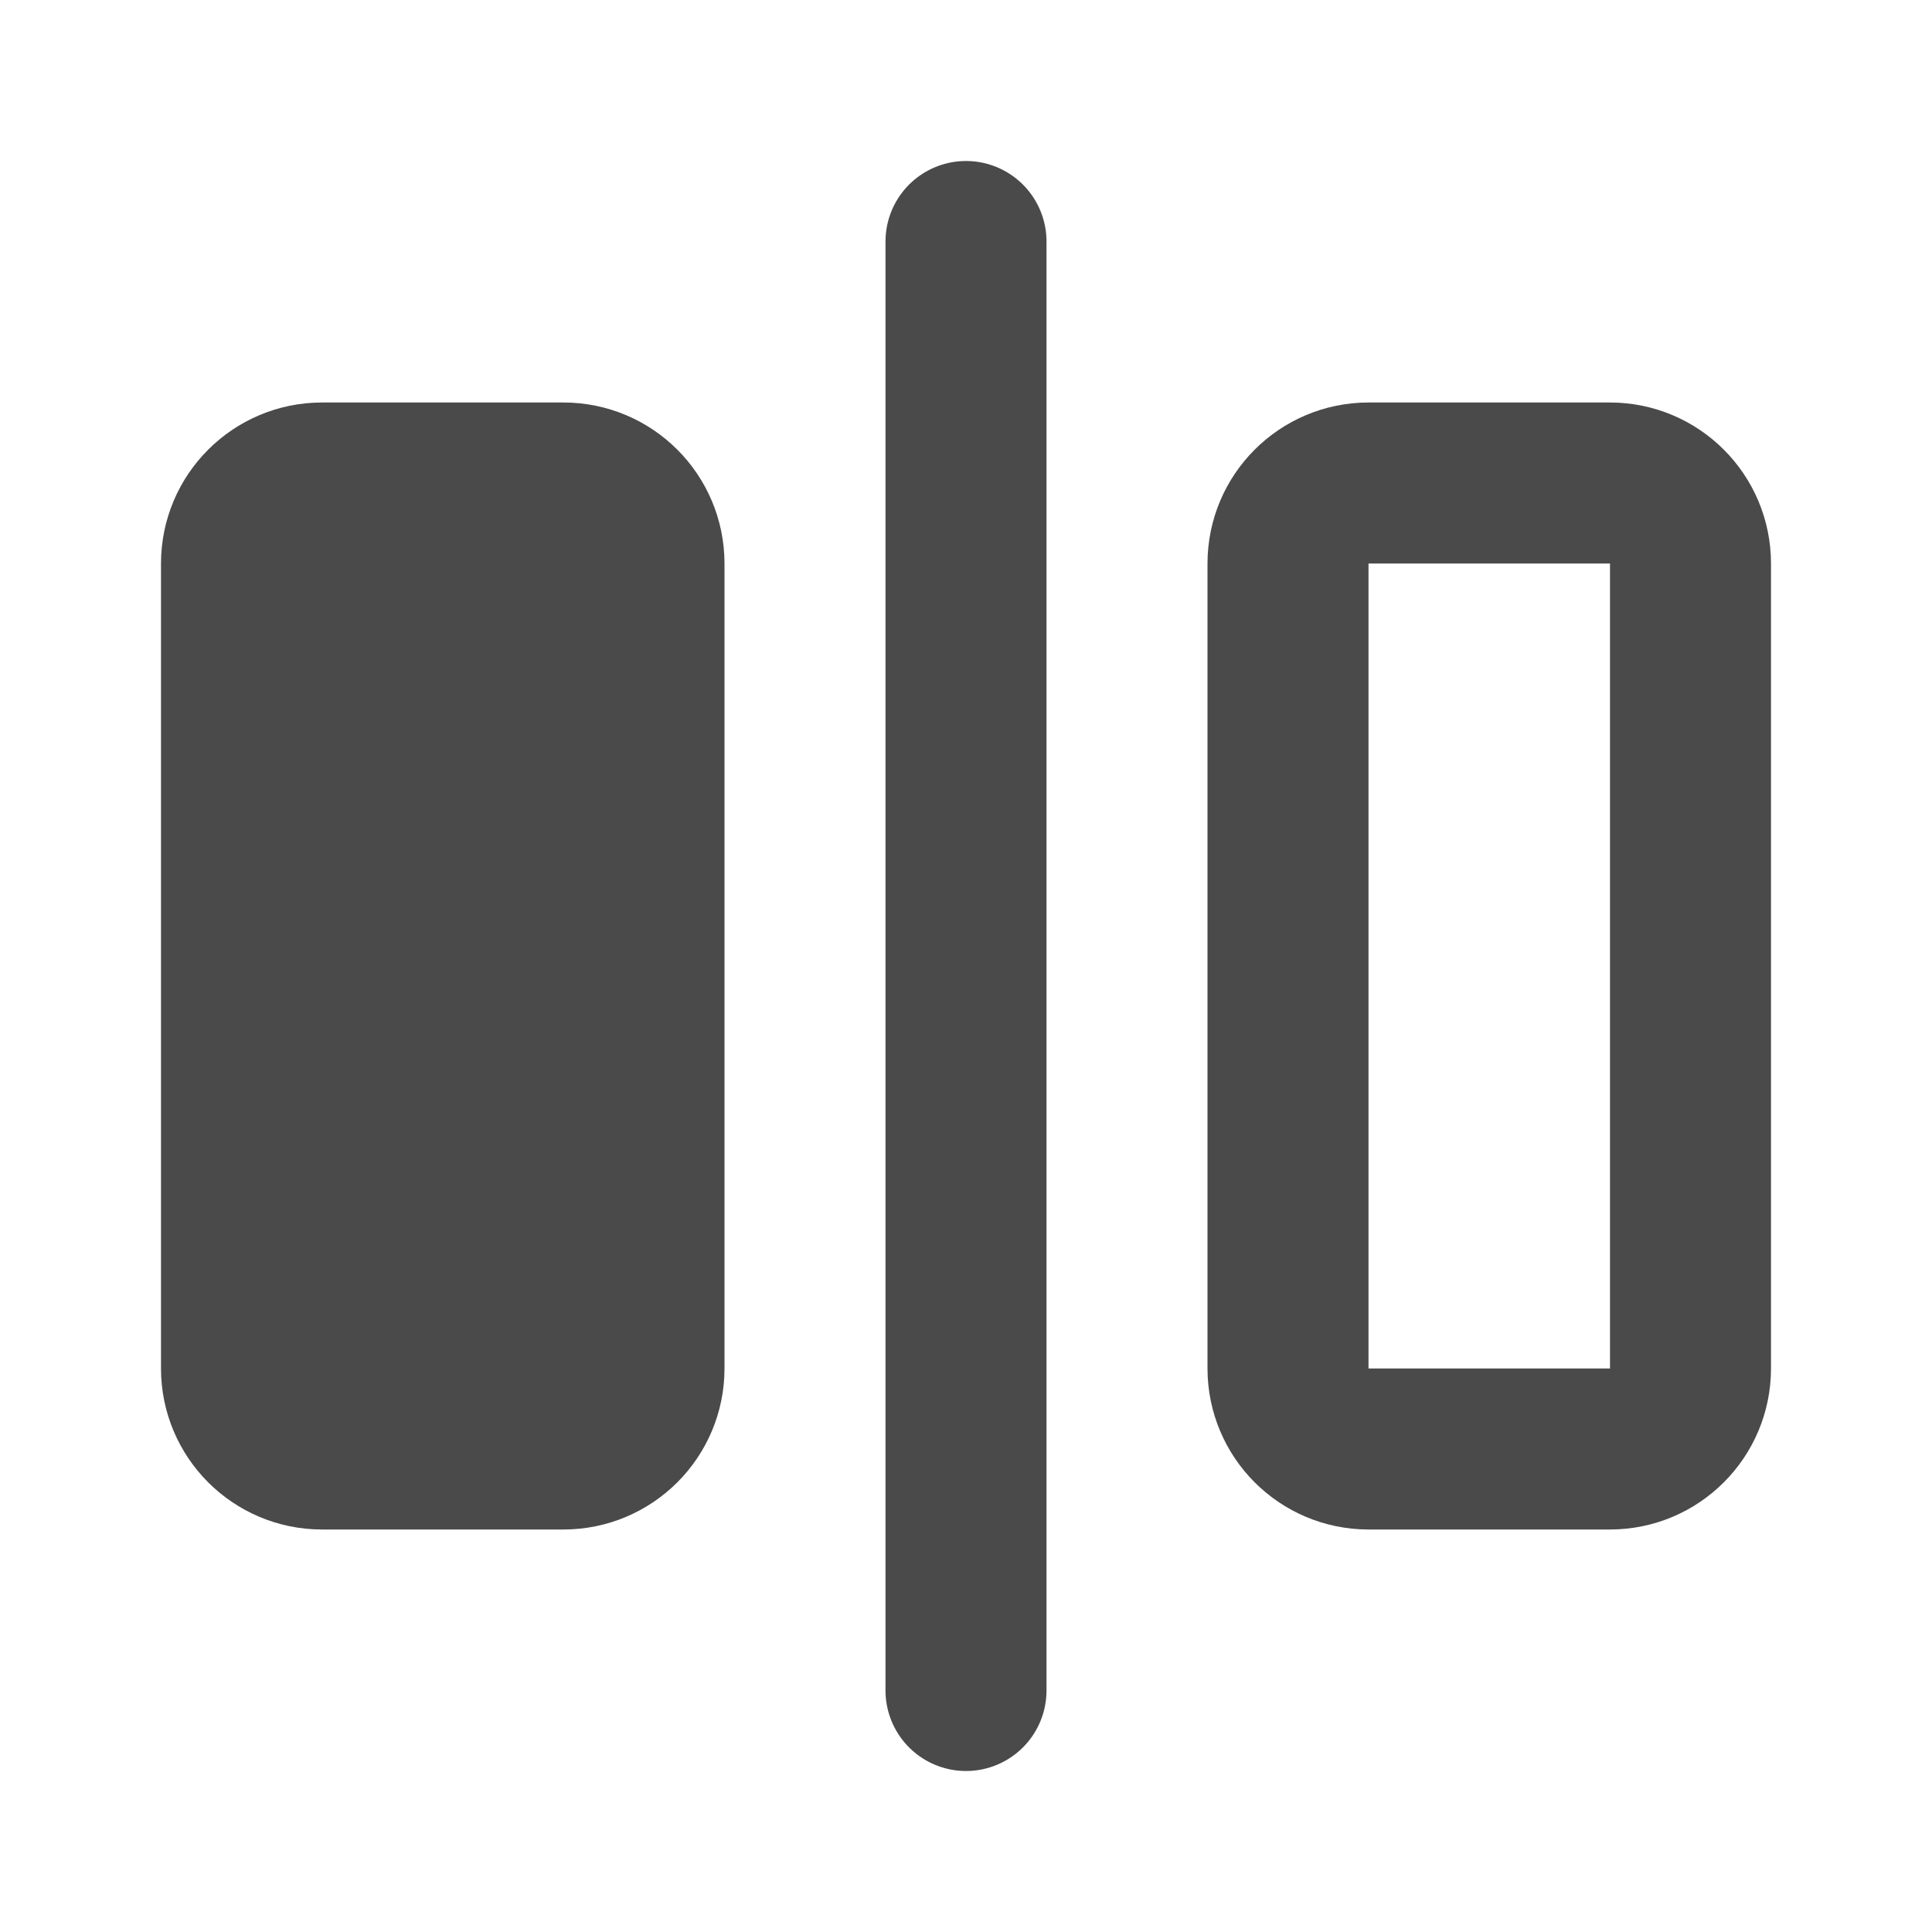 <svg width="24" height="24" viewBox="0 0 24 24" fill="none" xmlns="http://www.w3.org/2000/svg">
<path d="M12 3V21" stroke="#4A4A4A" stroke-width="2" stroke-linecap="round" stroke-linejoin="round"/>
<path d="M8 17V7C8 6.448 7.552 6 7 6H4C3.448 6 3 6.448 3 7V17C3 17.552 3.448 18 4 18H7C7.552 18 8 17.552 8 17Z" fill="#4A4A4A" stroke="#4A4A4A" stroke-width="2" stroke-linecap="round" stroke-linejoin="round"/>
<path d="M21 17V7C21 6.448 20.552 6 20 6H17C16.448 6 16 6.448 16 7V17C16 17.552 16.448 18 17 18H20C20.552 18 21 17.552 21 17Z" stroke="#4A4A4A" stroke-width="2" stroke-linecap="round" stroke-linejoin="round"/>
</svg>
